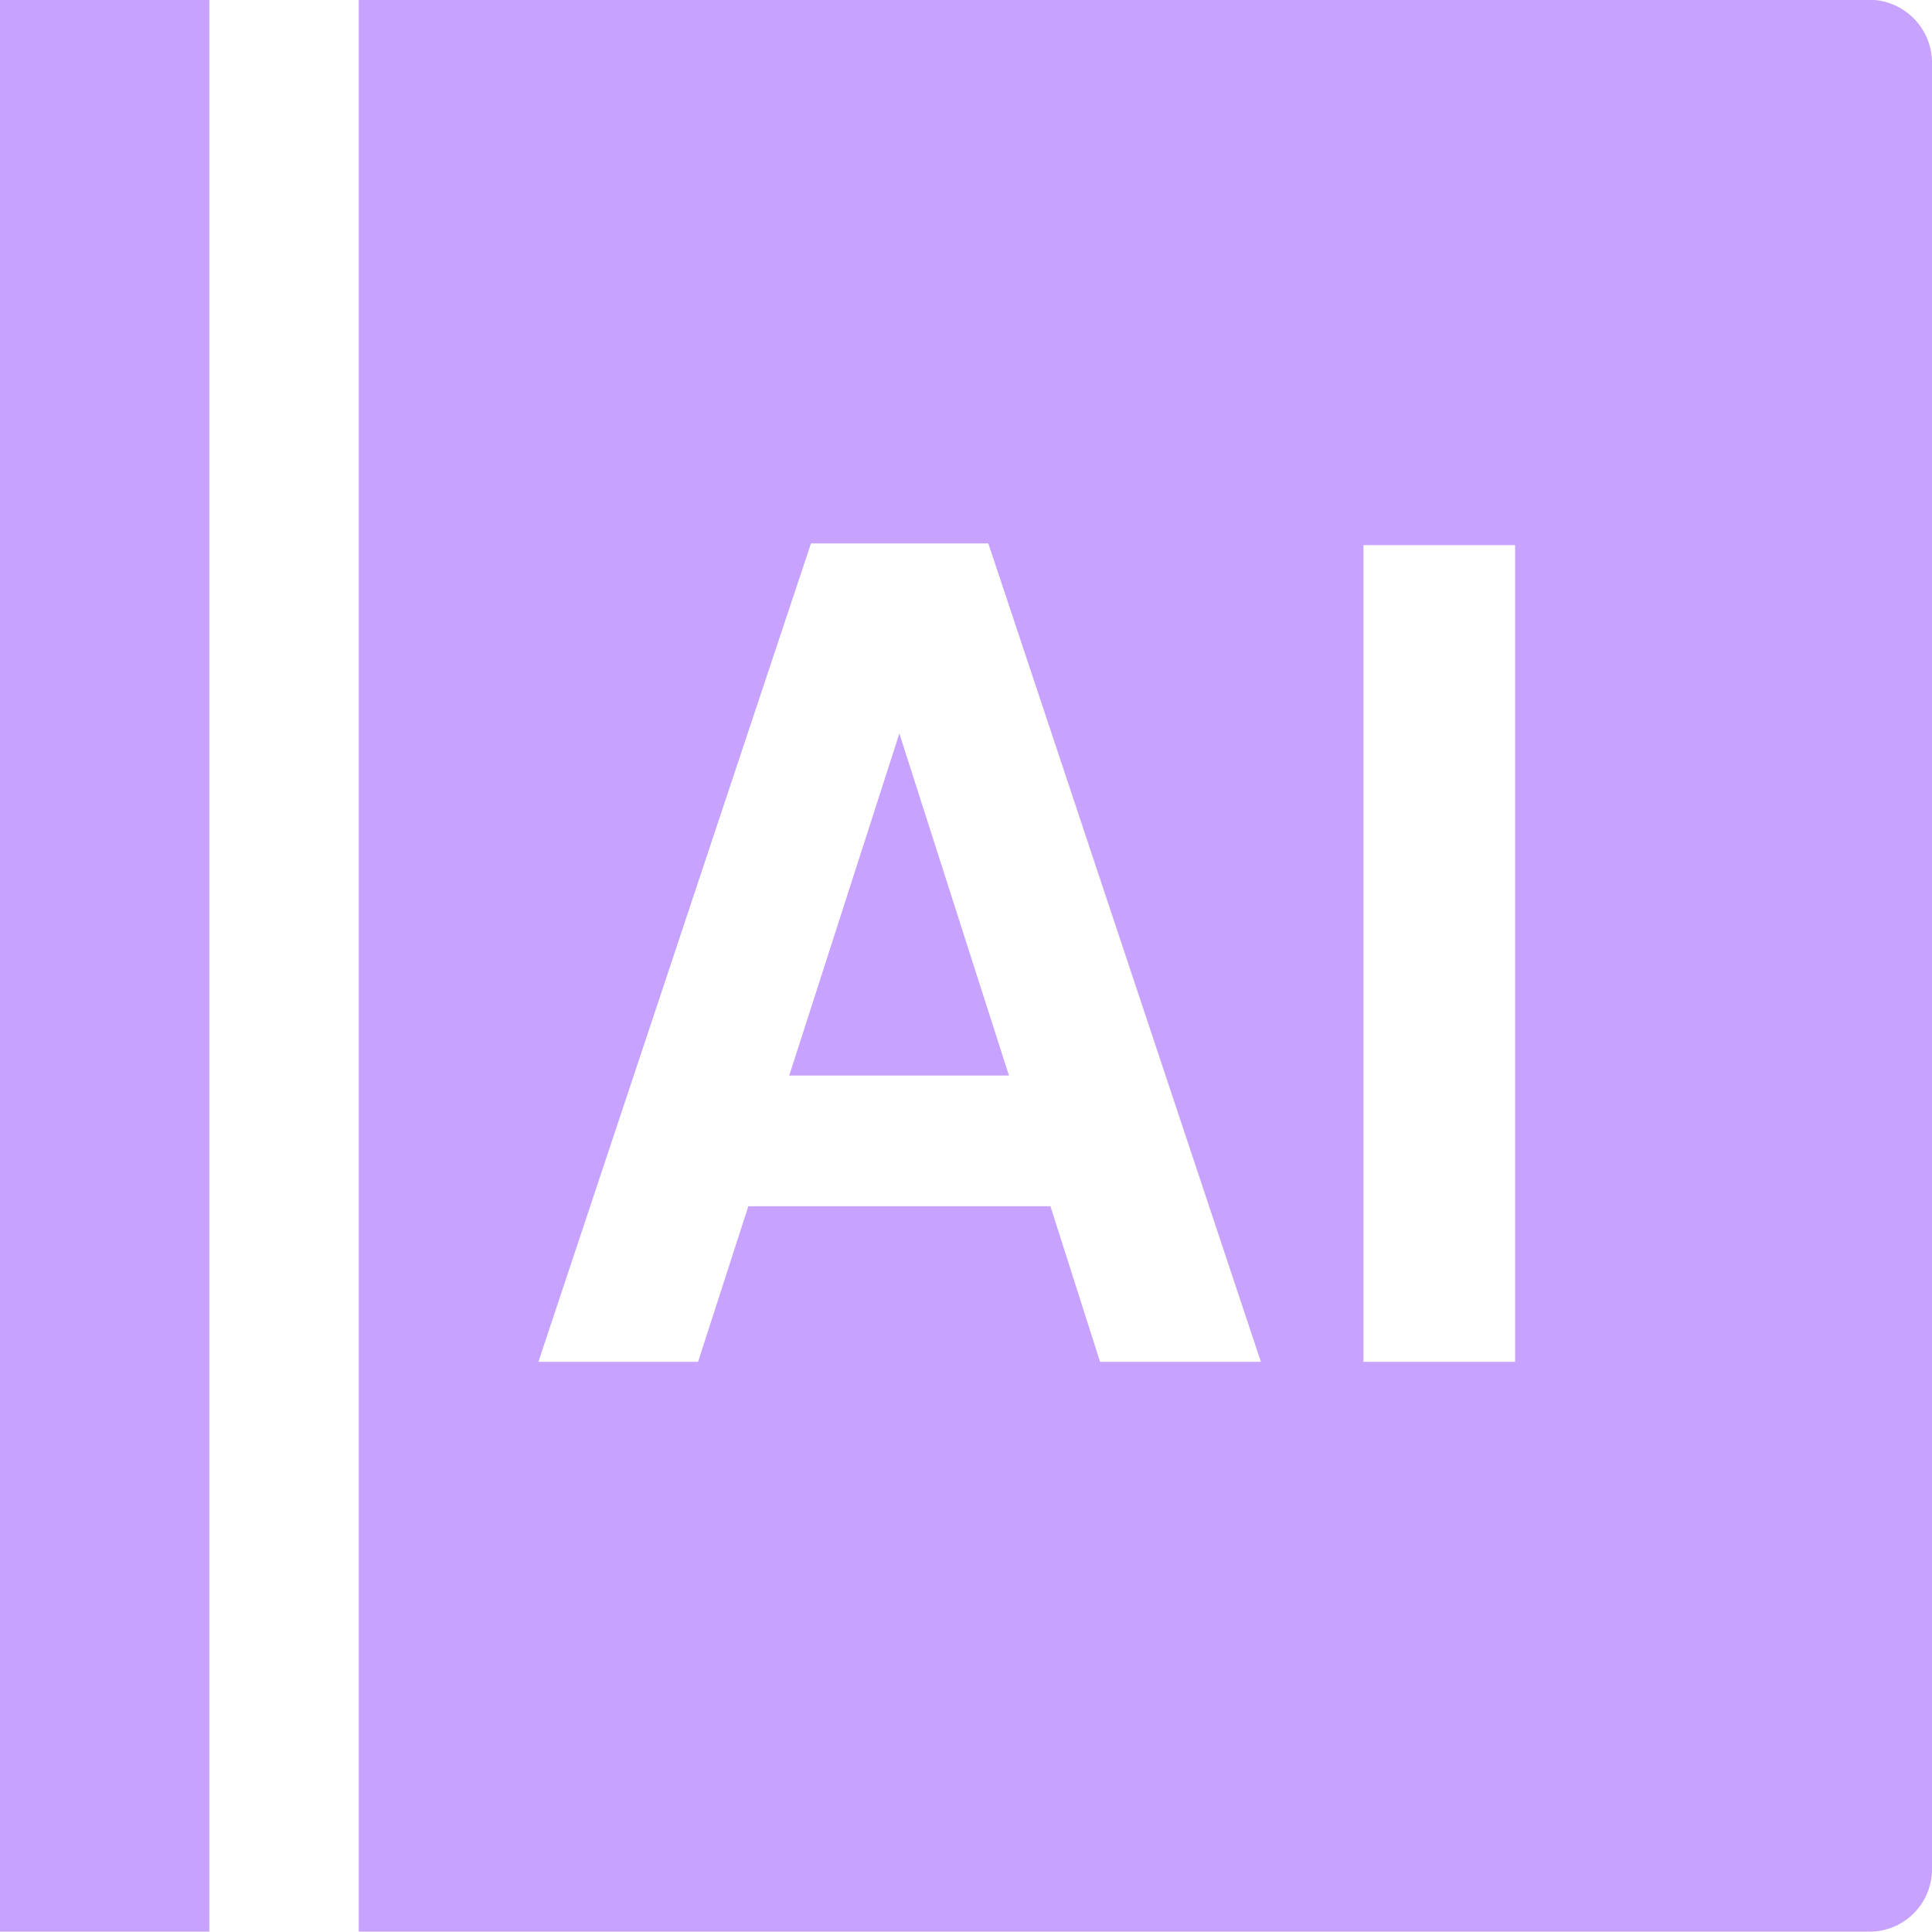 <svg xmlns="http://www.w3.org/2000/svg" width="20.002" height="20.002" viewBox="0 0 20.002 20.002">
  <path id="减去_42" data-name="减去 42" d="M10797.382,23524h-15.668v-20h15.668a.653.653,0,0,1,.62.666v18.668A.647.647,0,0,1,10797.382,23524Zm-5.266-14.354h0v8.455h1.57v-8.455Zm-6.37,6.844h3.129l.514,1.611h1.665l-2.822-8.473h-1.836l-2.822,8.473h1.653l.52-1.609Zm-5.579,7.51H10778v-20h2.167v20Zm8.277-8.863h-2.273l1.14-3.541,1.134,3.539Z" transform="translate(-10778 -23504.002)" fill="#c8a2ff"/>
</svg>
